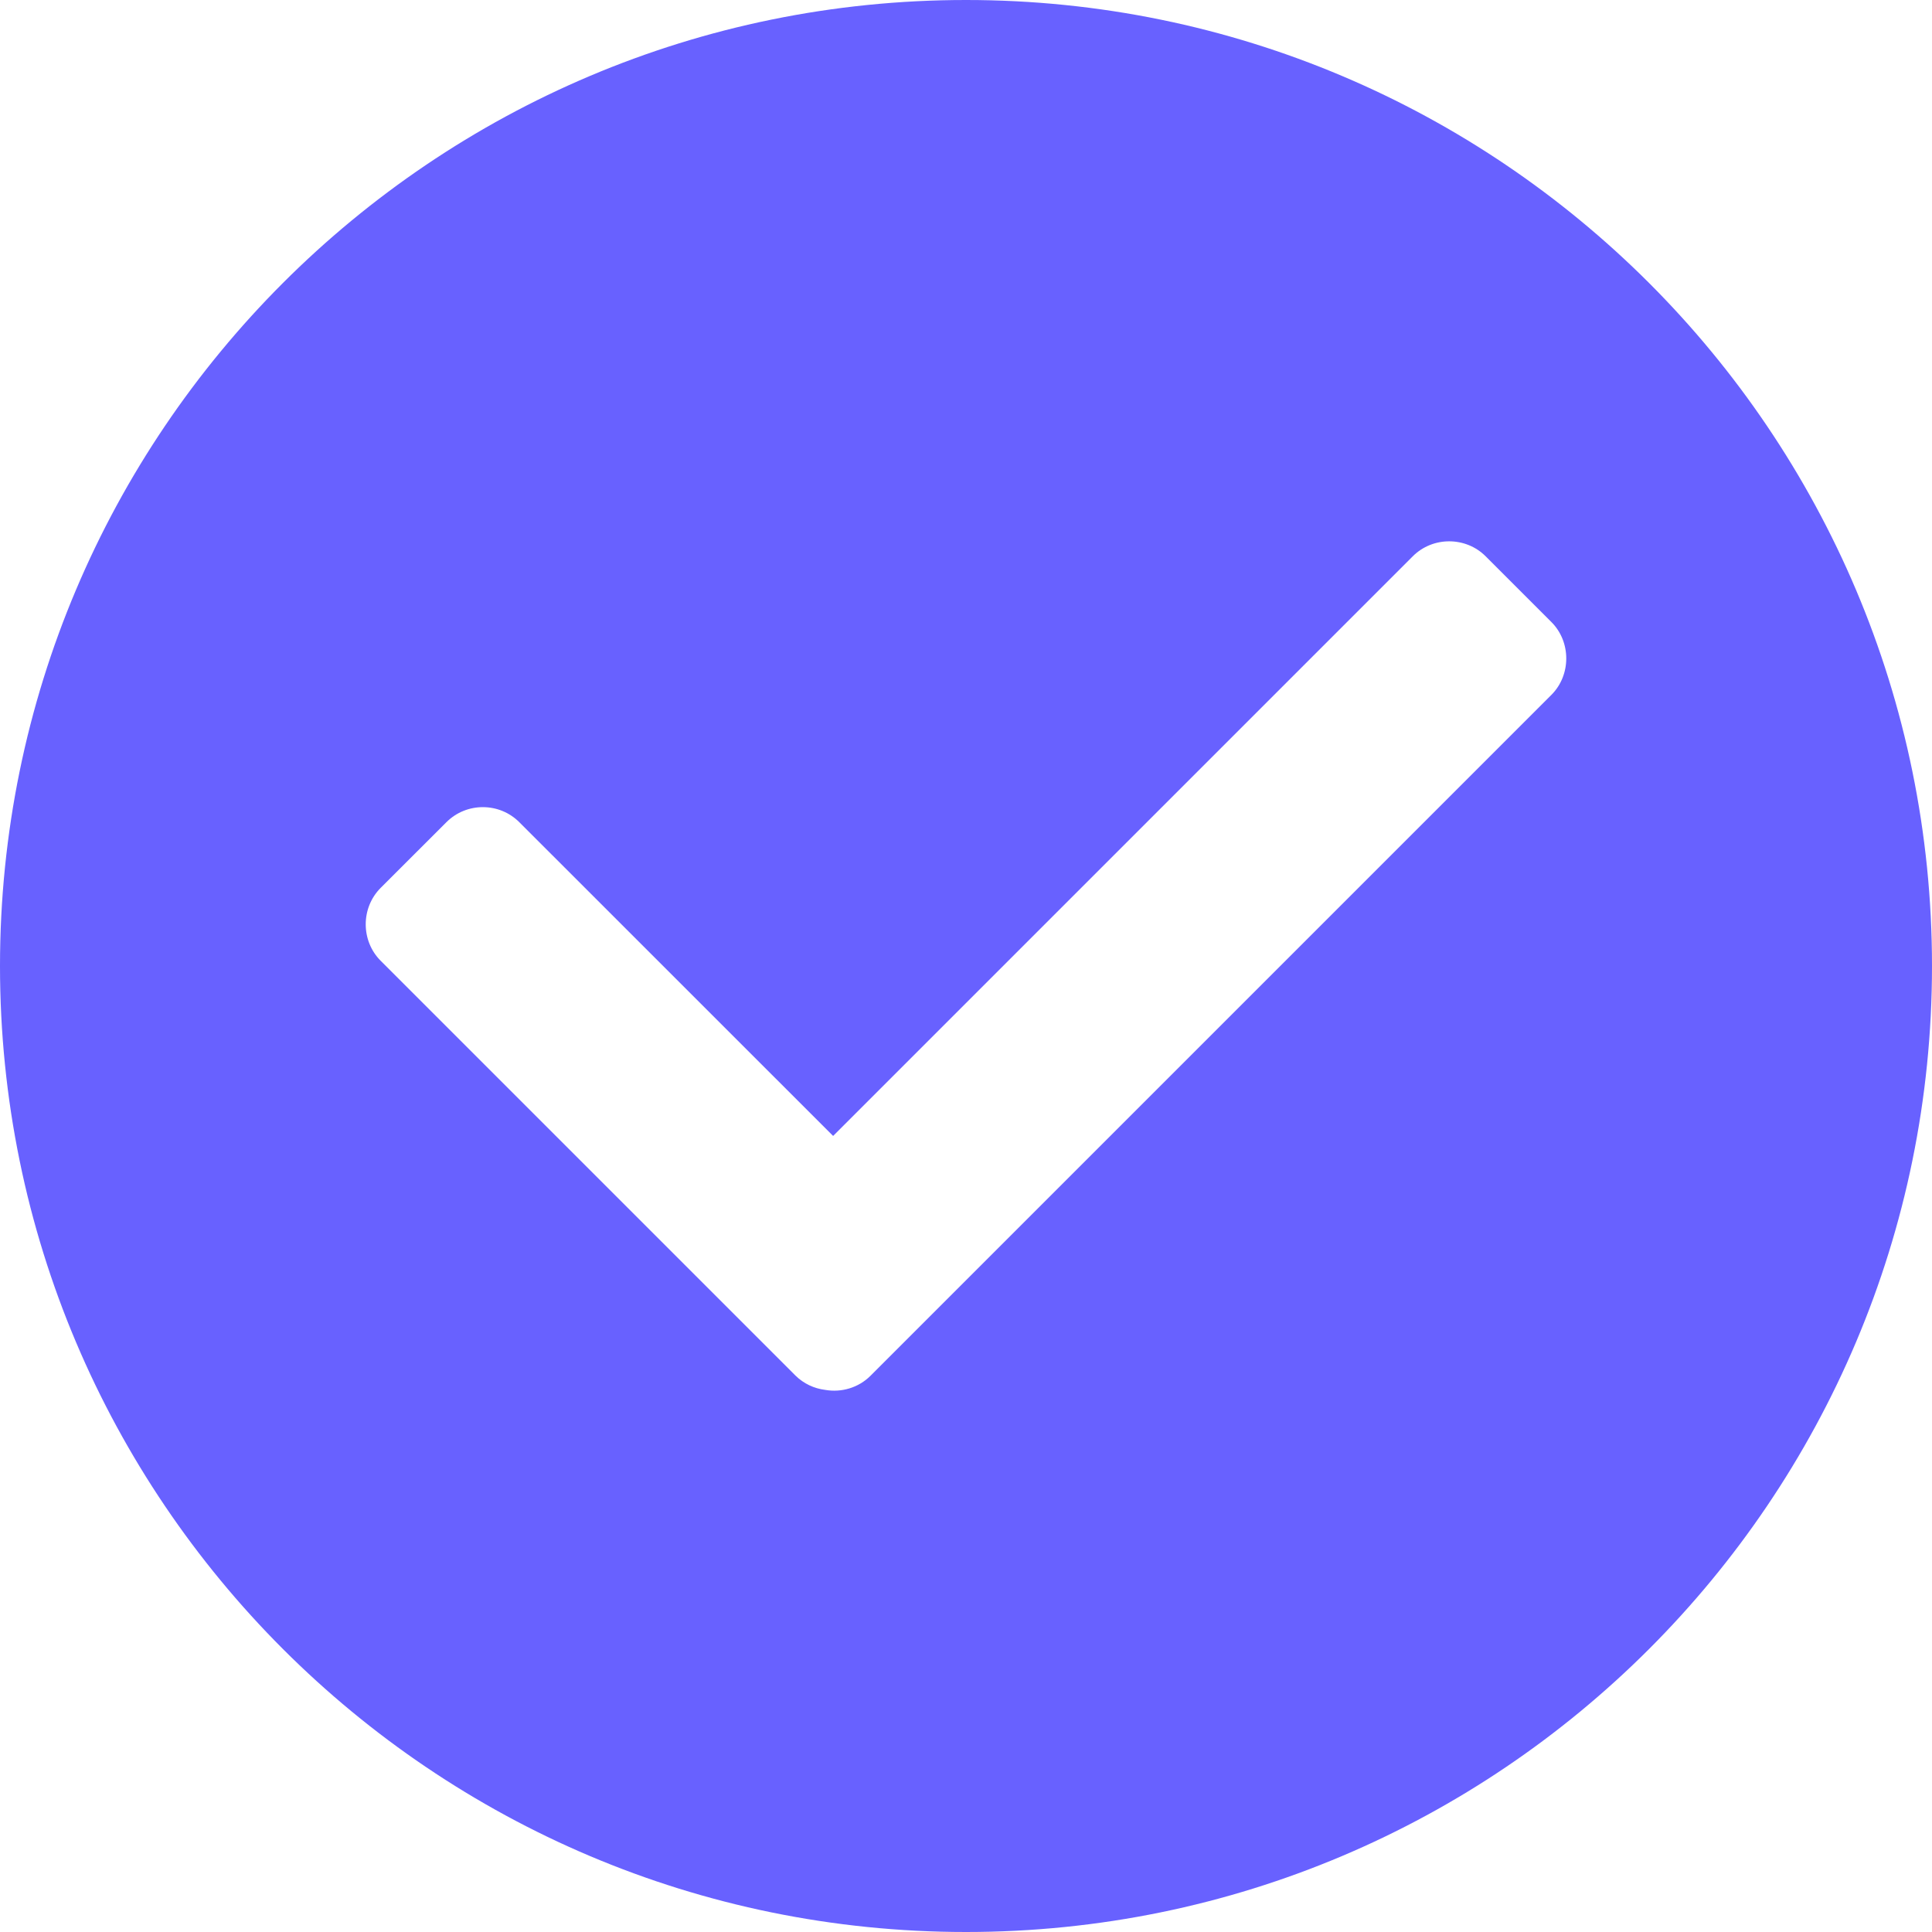 <svg width="27" height="27" viewBox="0 0 27 27" fill="none" xmlns="http://www.w3.org/2000/svg">
<g clip-path="url(#clip0_3799_25)">
<path fill-rule="evenodd" clip-rule="evenodd" d="M13.5 27C6.045 27 0 20.955 0 13.5C0 6.045 6.045 0 13.5 0C20.955 0 27 6.045 27 13.5C27 20.955 20.955 27 13.5 27ZM11.643 15.875L19.744 7.774C20.024 7.494 20.485 7.497 20.762 7.774L21.681 8.693C21.958 8.97 21.958 9.434 21.681 9.711L12.166 19.226C11.996 19.396 11.757 19.463 11.533 19.424C11.379 19.405 11.232 19.338 11.116 19.223L5.32 13.427C5.043 13.15 5.04 12.689 5.32 12.408L6.239 11.49C6.519 11.21 6.977 11.21 7.257 11.49L11.643 15.875Z" fill="#6861FF"/>
</g>
<defs>
<clipPath id="clip0_3799_25">
<rect width="27" height="27" fill="white"/>
</clipPath>
</defs>
</svg>
